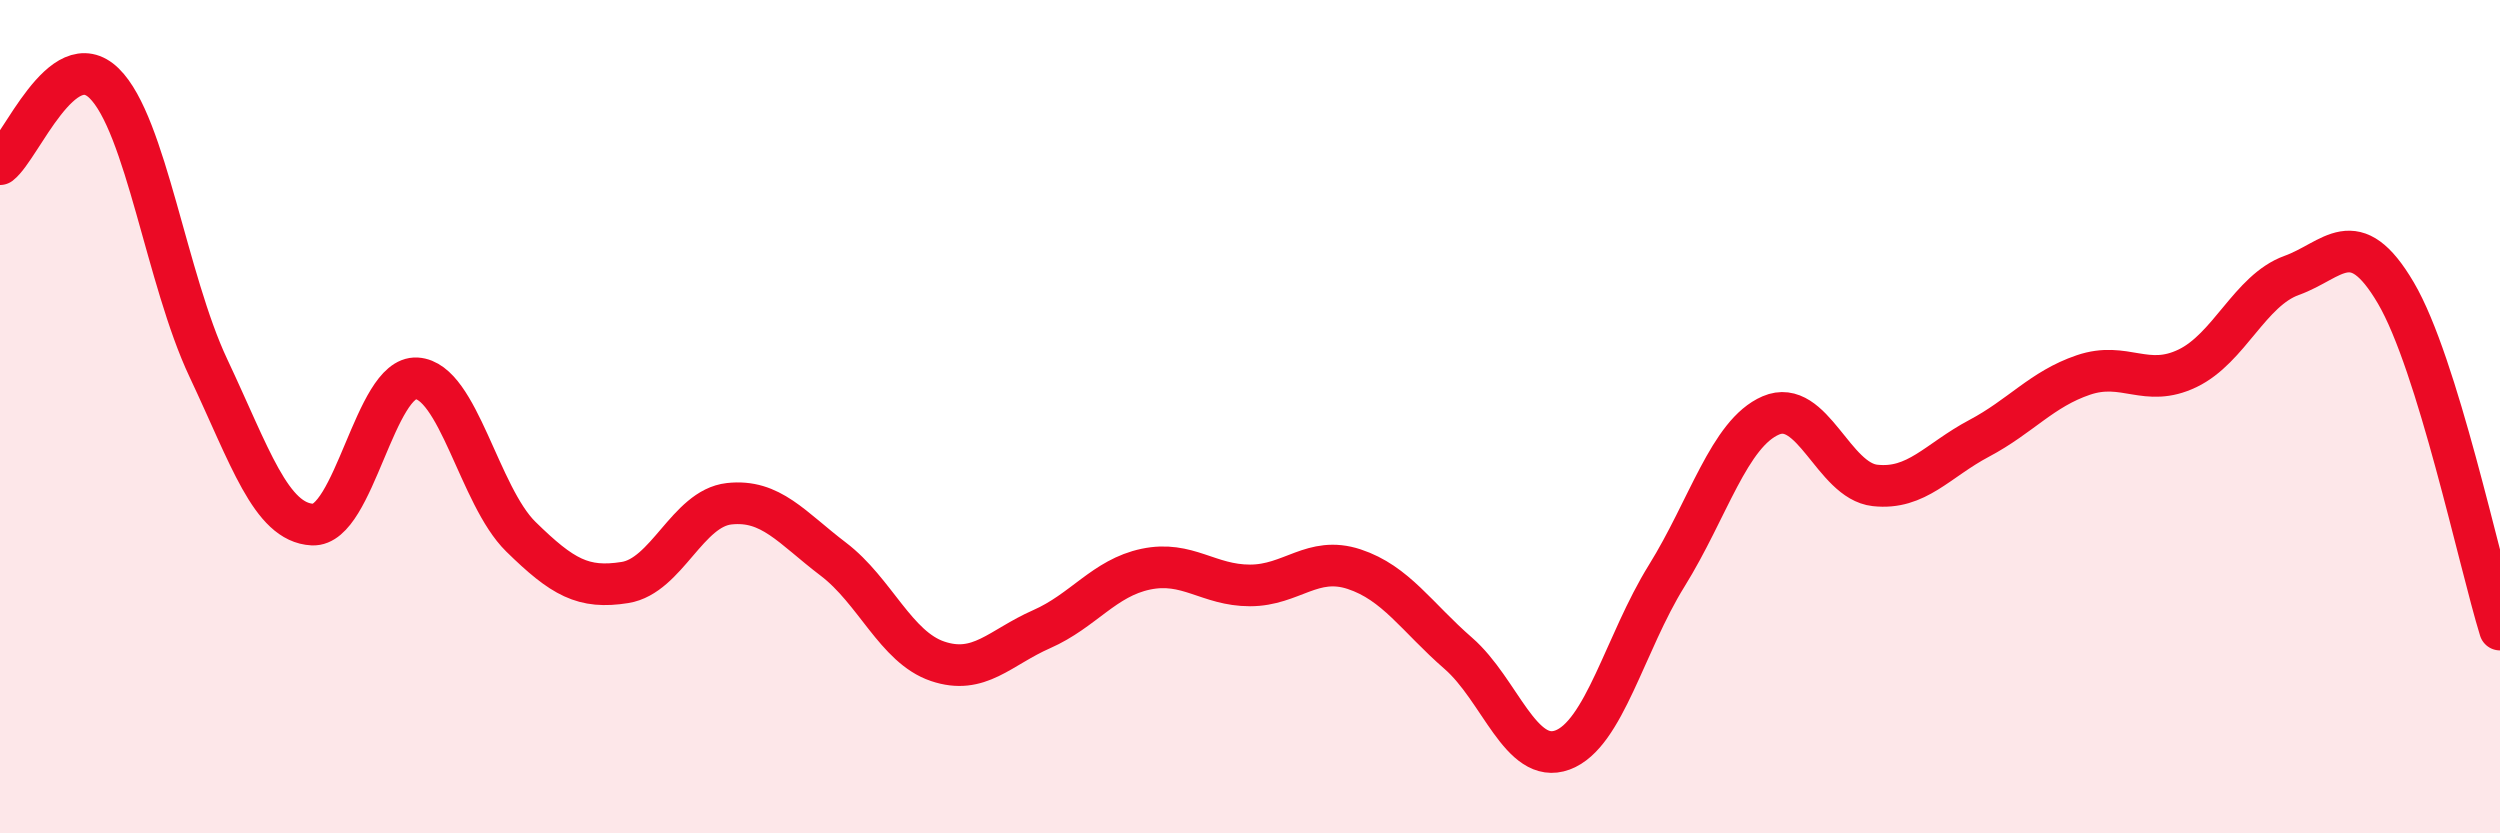 
    <svg width="60" height="20" viewBox="0 0 60 20" xmlns="http://www.w3.org/2000/svg">
      <path
        d="M 0,3.94 C 0.5,3.55 1.5,1.02 2.5,2 C 3.5,2.98 4,6.71 5,8.83 C 6,10.95 6.5,12.54 7.5,12.59 C 8.5,12.64 9,9.02 10,9.08 C 11,9.14 11.5,11.9 12.5,12.88 C 13.5,13.86 14,14.14 15,13.98 C 16,13.82 16.5,12.2 17.5,12.09 C 18.5,11.98 19,12.66 20,13.42 C 21,14.18 21.5,15.53 22.5,15.87 C 23.5,16.21 24,15.54 25,15.1 C 26,14.66 26.5,13.87 27.5,13.66 C 28.5,13.45 29,14.05 30,14.05 C 31,14.05 31.5,13.33 32.5,13.66 C 33.5,13.99 34,14.81 35,15.68 C 36,16.55 36.5,18.37 37.5,18 C 38.5,17.63 39,15.43 40,13.82 C 41,12.21 41.5,10.4 42.5,9.97 C 43.5,9.54 44,11.54 45,11.65 C 46,11.76 46.5,11.05 47.5,10.52 C 48.5,9.99 49,9.34 50,9 C 51,8.66 51.5,9.32 52.5,8.84 C 53.5,8.36 54,6.97 55,6.61 C 56,6.25 56.5,5.33 57.5,7.03 C 58.5,8.73 59.5,13.49 60,15.11L60 20L0 20Z"
        fill="#EB0A25"
        opacity="0.1"
        stroke-linecap="round"
        stroke-linejoin="round"
      />
      <path
        d="M 0,3.94 C 0.5,3.55 1.5,1.02 2.5,2 C 3.5,2.98 4,6.71 5,8.83 C 6,10.95 6.5,12.54 7.5,12.59 C 8.5,12.64 9,9.02 10,9.08 C 11,9.14 11.5,11.9 12.5,12.88 C 13.5,13.86 14,14.14 15,13.98 C 16,13.82 16.5,12.2 17.5,12.09 C 18.5,11.98 19,12.66 20,13.42 C 21,14.18 21.5,15.53 22.5,15.87 C 23.5,16.21 24,15.54 25,15.1 C 26,14.66 26.5,13.87 27.5,13.66 C 28.5,13.45 29,14.05 30,14.05 C 31,14.05 31.5,13.33 32.5,13.66 C 33.5,13.99 34,14.81 35,15.68 C 36,16.55 36.5,18.37 37.5,18 C 38.5,17.63 39,15.43 40,13.82 C 41,12.21 41.5,10.4 42.5,9.97 C 43.5,9.54 44,11.54 45,11.65 C 46,11.76 46.5,11.05 47.5,10.52 C 48.5,9.99 49,9.34 50,9 C 51,8.66 51.5,9.32 52.5,8.84 C 53.5,8.36 54,6.97 55,6.61 C 56,6.25 56.5,5.33 57.5,7.03 C 58.5,8.73 59.5,13.49 60,15.11"
        stroke="#EB0A25"
        stroke-width="1"
        fill="none"
        stroke-linecap="round"
        stroke-linejoin="round"
      />
    </svg>
  